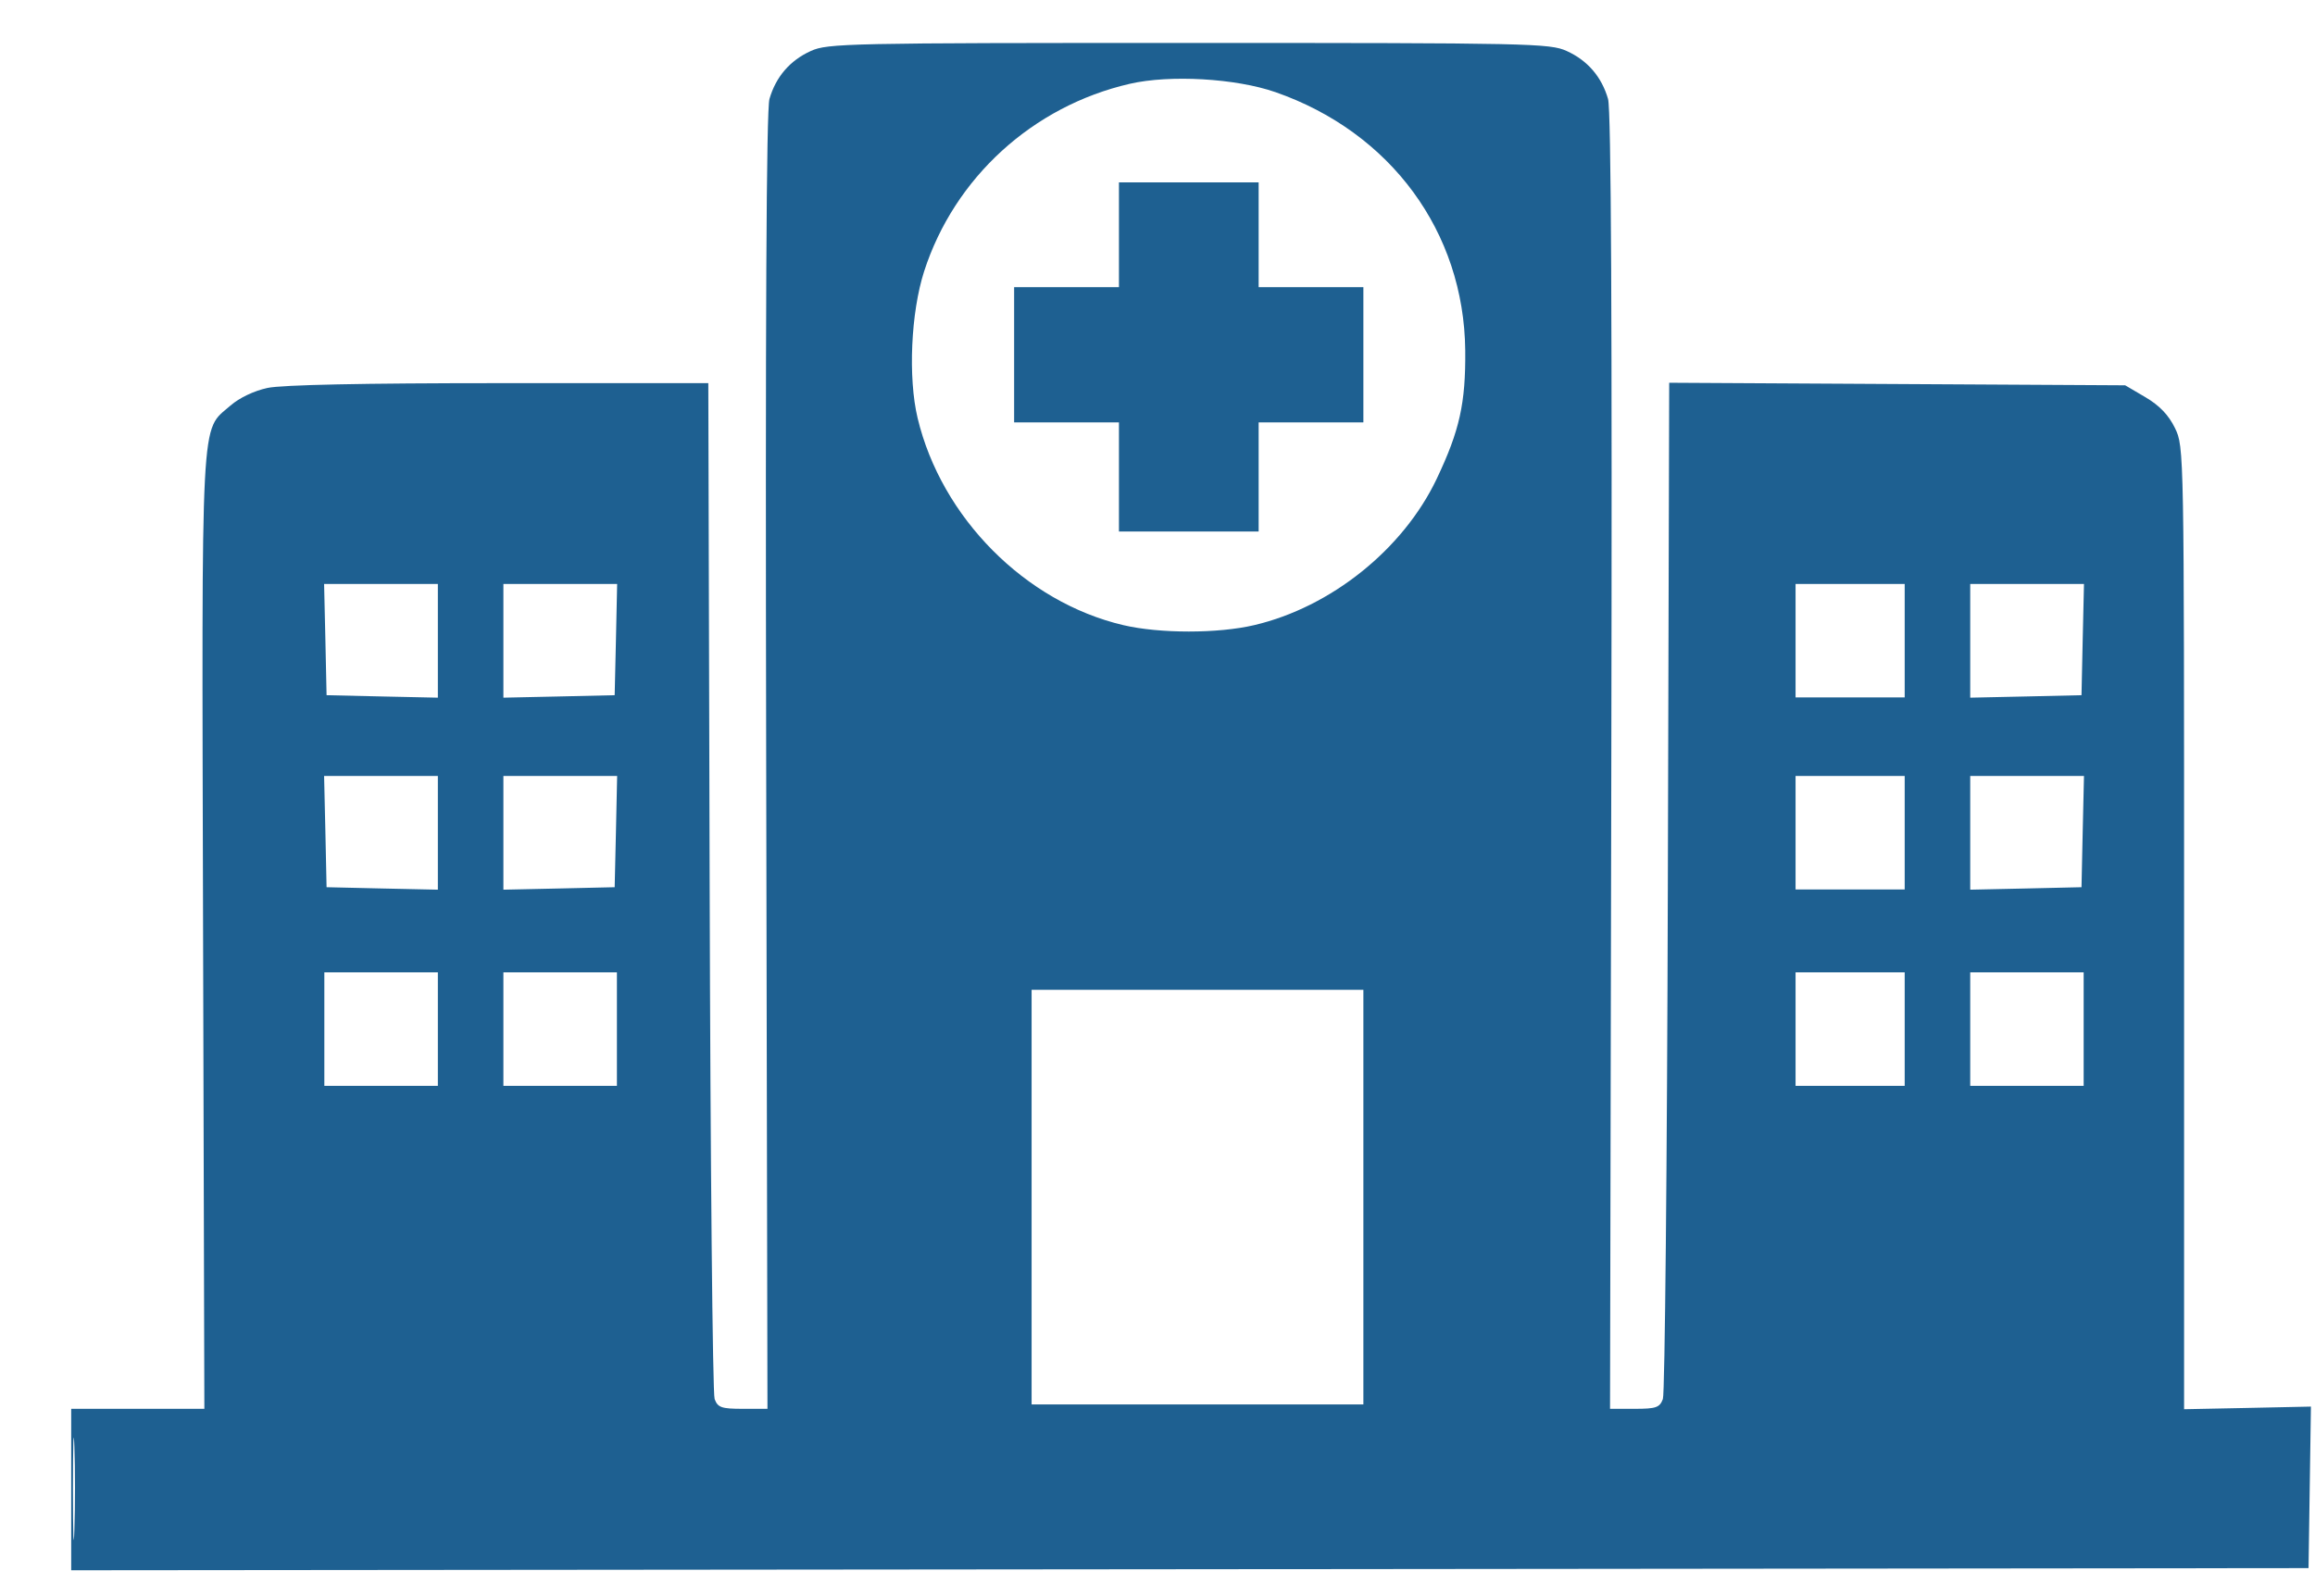 <svg width="29" height="20" viewBox="0 0 29 20" fill="none" xmlns="http://www.w3.org/2000/svg">
<path fill-rule="evenodd" clip-rule="evenodd" d="M10.157 0.639C9.896 0.757 9.719 0.963 9.639 1.24C9.6 1.375 9.587 4.017 9.598 9.545L9.614 17.653H9.306C9.037 17.653 8.992 17.637 8.952 17.53C8.927 17.462 8.899 14.57 8.89 11.104L8.873 4.801H6.252C4.553 4.801 3.533 4.822 3.351 4.861C3.182 4.897 2.997 4.986 2.887 5.082C2.508 5.415 2.527 5.047 2.544 11.678L2.56 17.653H1.726H0.892V18.665V19.676L14.905 19.663L28.919 19.649L28.934 18.637L28.949 17.625L28.155 17.642L27.36 17.658V11.63C27.36 5.621 27.36 5.6 27.246 5.364C27.166 5.2 27.053 5.082 26.877 4.978L26.622 4.828L23.766 4.812L20.91 4.796L20.893 11.101C20.884 14.569 20.856 17.462 20.831 17.53C20.791 17.637 20.747 17.653 20.477 17.653H20.169L20.185 9.545C20.196 4.017 20.183 1.375 20.144 1.24C20.064 0.963 19.887 0.757 19.626 0.639C19.415 0.543 19.167 0.538 14.892 0.538C10.617 0.538 10.368 0.543 10.157 0.639ZM14.153 1.05C12.937 1.33 11.955 2.226 11.576 3.402C11.411 3.916 11.374 4.733 11.495 5.239C11.793 6.486 12.844 7.545 14.071 7.833C14.526 7.94 15.257 7.94 15.712 7.833C16.674 7.607 17.577 6.883 17.997 6.001C18.285 5.395 18.361 5.053 18.355 4.391C18.34 2.906 17.422 1.657 15.976 1.154C15.481 0.982 14.655 0.934 14.153 1.05ZM14.017 2.942V3.598H13.36H12.704V4.446V5.293H13.36H14.017V5.977V6.66H14.892H15.767V5.977V5.293H16.423H17.079V4.446V3.598H16.423H15.767V2.942V2.285H14.892H14.017V2.942ZM4.076 8.014L4.091 8.711L4.788 8.727L5.485 8.742V8.029V7.317H4.773H4.06L4.076 8.014ZM6.306 8.029V8.742L7.003 8.727L7.7 8.711L7.716 8.014L7.731 7.317H7.018H6.306V8.029ZM22.493 8.028V8.739H23.177H23.86V8.028V7.317H23.177H22.493V8.028ZM24.681 8.029V8.742L25.378 8.727L26.075 8.711L26.09 8.014L26.106 7.317H25.393H24.681V8.029ZM4.076 10.42L4.091 11.117L4.788 11.133L5.485 11.148V10.435V9.723H4.773H4.06L4.076 10.42ZM6.306 10.435V11.148L7.003 11.133L7.7 11.117L7.716 10.42L7.731 9.723H7.018H6.306V10.435ZM22.493 10.434V11.145H23.177H23.86V10.434V9.723H23.177H22.493V10.434ZM24.681 10.435V11.148L25.378 11.133L26.075 11.117L26.09 10.42L26.106 9.723H25.393H24.681V10.435ZM4.063 12.895V13.606H4.774H5.485V12.895V12.184H4.774H4.063V12.895ZM6.306 12.895V13.606H7.017H7.728V12.895V12.184H7.017H6.306V12.895ZM22.493 12.895V13.606H23.177H23.86V12.895V12.184H23.177H22.493V12.895ZM24.681 12.895V13.606H25.392H26.102V12.895V12.184H25.392H24.681V12.895ZM12.923 15V17.598H15.001H17.079V15V12.403H15.001H12.923V15ZM0.914 18.664C0.914 19.236 0.923 19.462 0.932 19.167C0.942 18.872 0.942 18.405 0.932 18.128C0.922 17.852 0.914 18.093 0.914 18.664Z" fill="#1E6091"/>
</svg>
